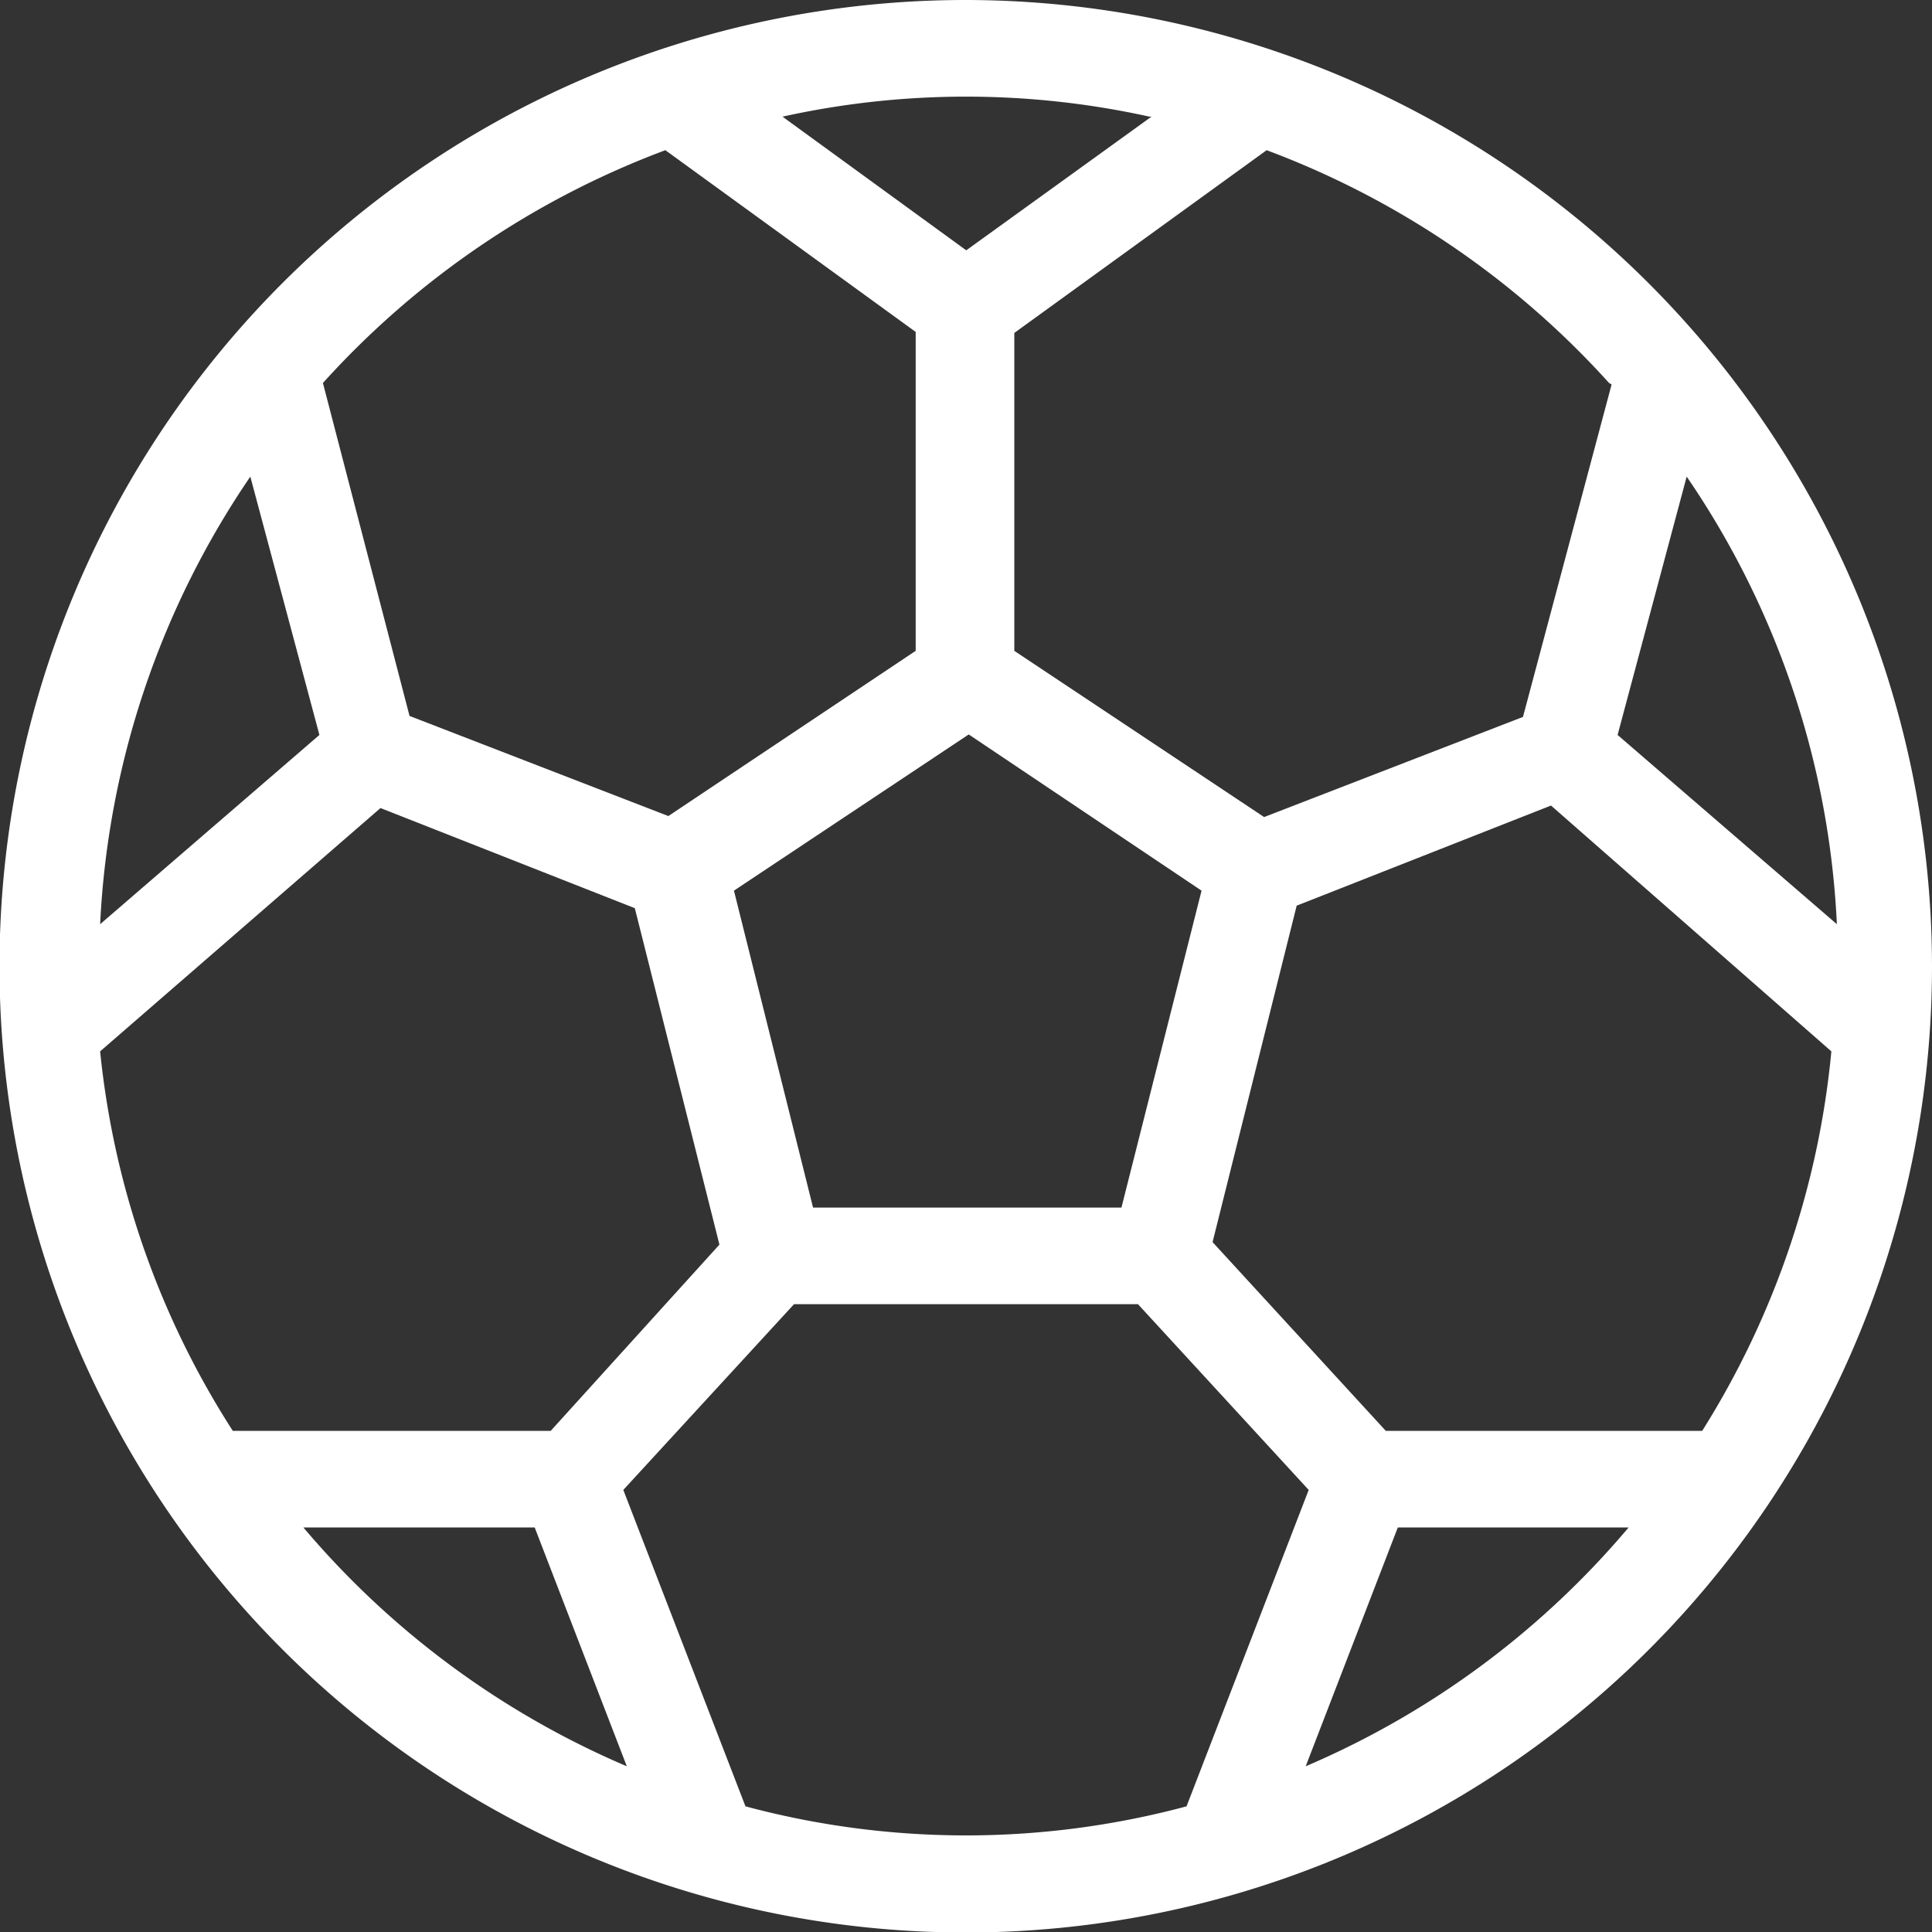 <svg xmlns="http://www.w3.org/2000/svg" viewBox="0 0 38.59 38.59"><rect x="0" y="0" width="38.59" height="38.59" fill="#333333" stroke="none"/><defs><style>.cls-1{fill:#fff;}</style></defs><g id="Layer_2" data-name="Layer 2"><g id="Layer_1-2" data-name="Layer 1"><path class="cls-1" d="M19.3,0A19.3,19.3,0,1,0,38.59,19.3,19.32,19.32,0,0,0,19.3,0ZM34,28.58H27.68l-3.46-3.77,1.68-6.72,5.08-2L36.58,21A17.3,17.3,0,0,1,34,28.58Zm-23,0H4.65A17.19,17.19,0,0,1,2,21l5.6-4.86,5.08,2,1.69,6.72ZM5,9.52l1.38,5.16L2,18.46A17.34,17.34,0,0,1,5,9.52Zm11.24,14.6-1.58-6.33,4.69-3.12L24,17.79,22.4,24.12Zm16.07-9.44,1.38-5.16a17.25,17.25,0,0,1,3,8.94Zm-.12-7-1.77,6.64-5.17,2L20.26,13V6.65L25.3,3A17.43,17.43,0,0,1,32.14,7.65ZM23,2.33,19.3,5,15.63,2.33a17,17,0,0,1,7.33,0ZM13.29,3l5,3.63V13l-4.94,3.3-5.17-2L6.45,7.65A17.43,17.43,0,0,1,13.29,3ZM6.06,30.51h4.62l1.84,4.77A17.38,17.38,0,0,1,6.06,30.51Zm8.83,5.57-2.44-6.32,3.41-3.71h6.87l3.41,3.71L23.7,36.08a17,17,0,0,1-8.81,0Zm11.19-.8,1.84-4.77h4.61A17.34,17.34,0,0,1,26.08,35.28Z"/></g></g></svg>